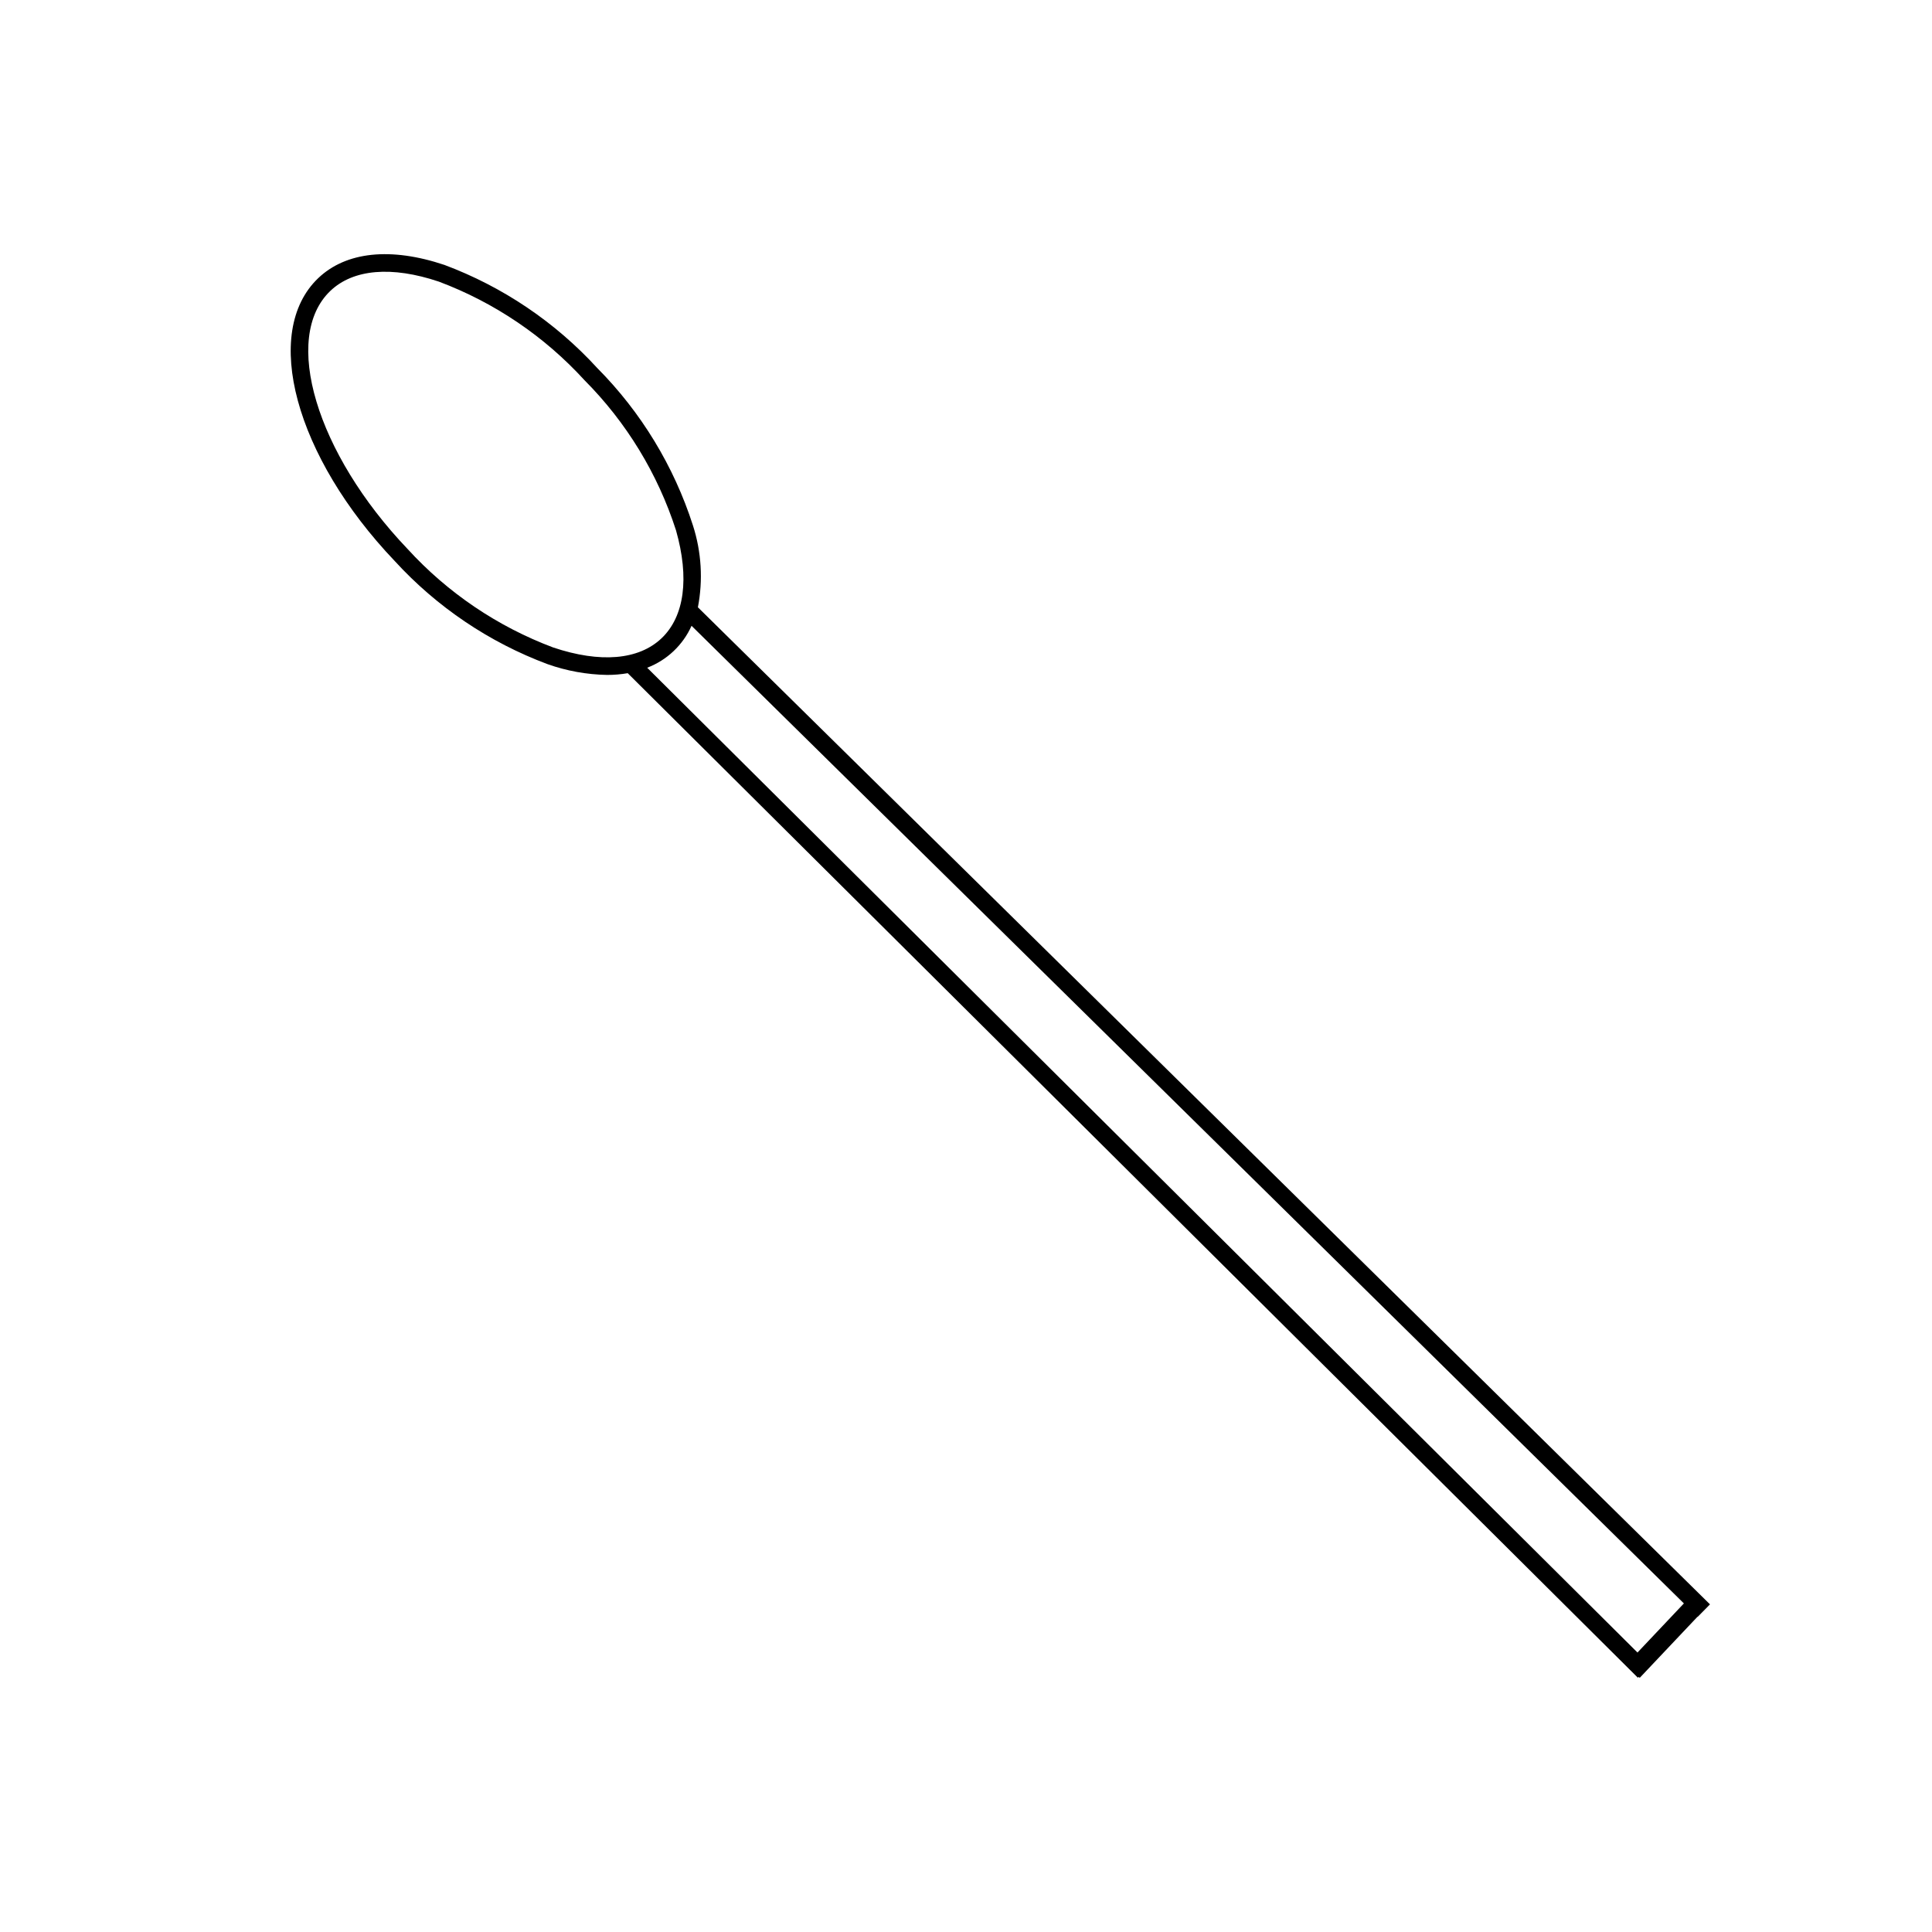 <?xml version="1.0" encoding="UTF-8"?>
<!-- Uploaded to: SVG Repo, www.svgrepo.com, Generator: SVG Repo Mixer Tools -->
<svg fill="#000000" width="800px" height="800px" version="1.1" viewBox="144 144 512 512" xmlns="http://www.w3.org/2000/svg">
 <path d="m328.95 304.94c1.391-7.223 0.941-14.68-1.312-21.684-5.043-15.719-13.738-30.02-25.367-41.73-11.148-12.176-25.023-21.535-40.484-27.316-14.203-4.769-26.082-3.531-33.453 3.5-15.039 14.344-6.129 47.281 20.289 74.984l-0.004-0.004c11.148 12.176 25.02 21.535 40.484 27.316 5.07 1.797 10.398 2.758 15.777 2.856 1.836 0.004 3.668-0.152 5.473-0.461l267.7 266.21 0.219-0.223 0.27 0.258 15.305-16.188 0.039 0.039 1.43-1.449 1.848-1.875zm-38.359 10.645c-14.746-5.539-27.973-14.488-38.594-26.117-24.203-25.375-33.375-56.055-20.445-68.383 6.059-5.777 16.262-6.648 28.746-2.453 14.746 5.539 27.969 14.488 38.59 26.117 11.113 11.16 19.426 24.793 24.258 39.785 3.598 12.668 2.246 22.82-3.812 28.598-6.055 5.777-16.262 6.644-28.742 2.453zm287.36 266.35-262.44-260.98c5.234-2 9.465-6 11.758-11.113l262.98 259.08z"/>
</svg>